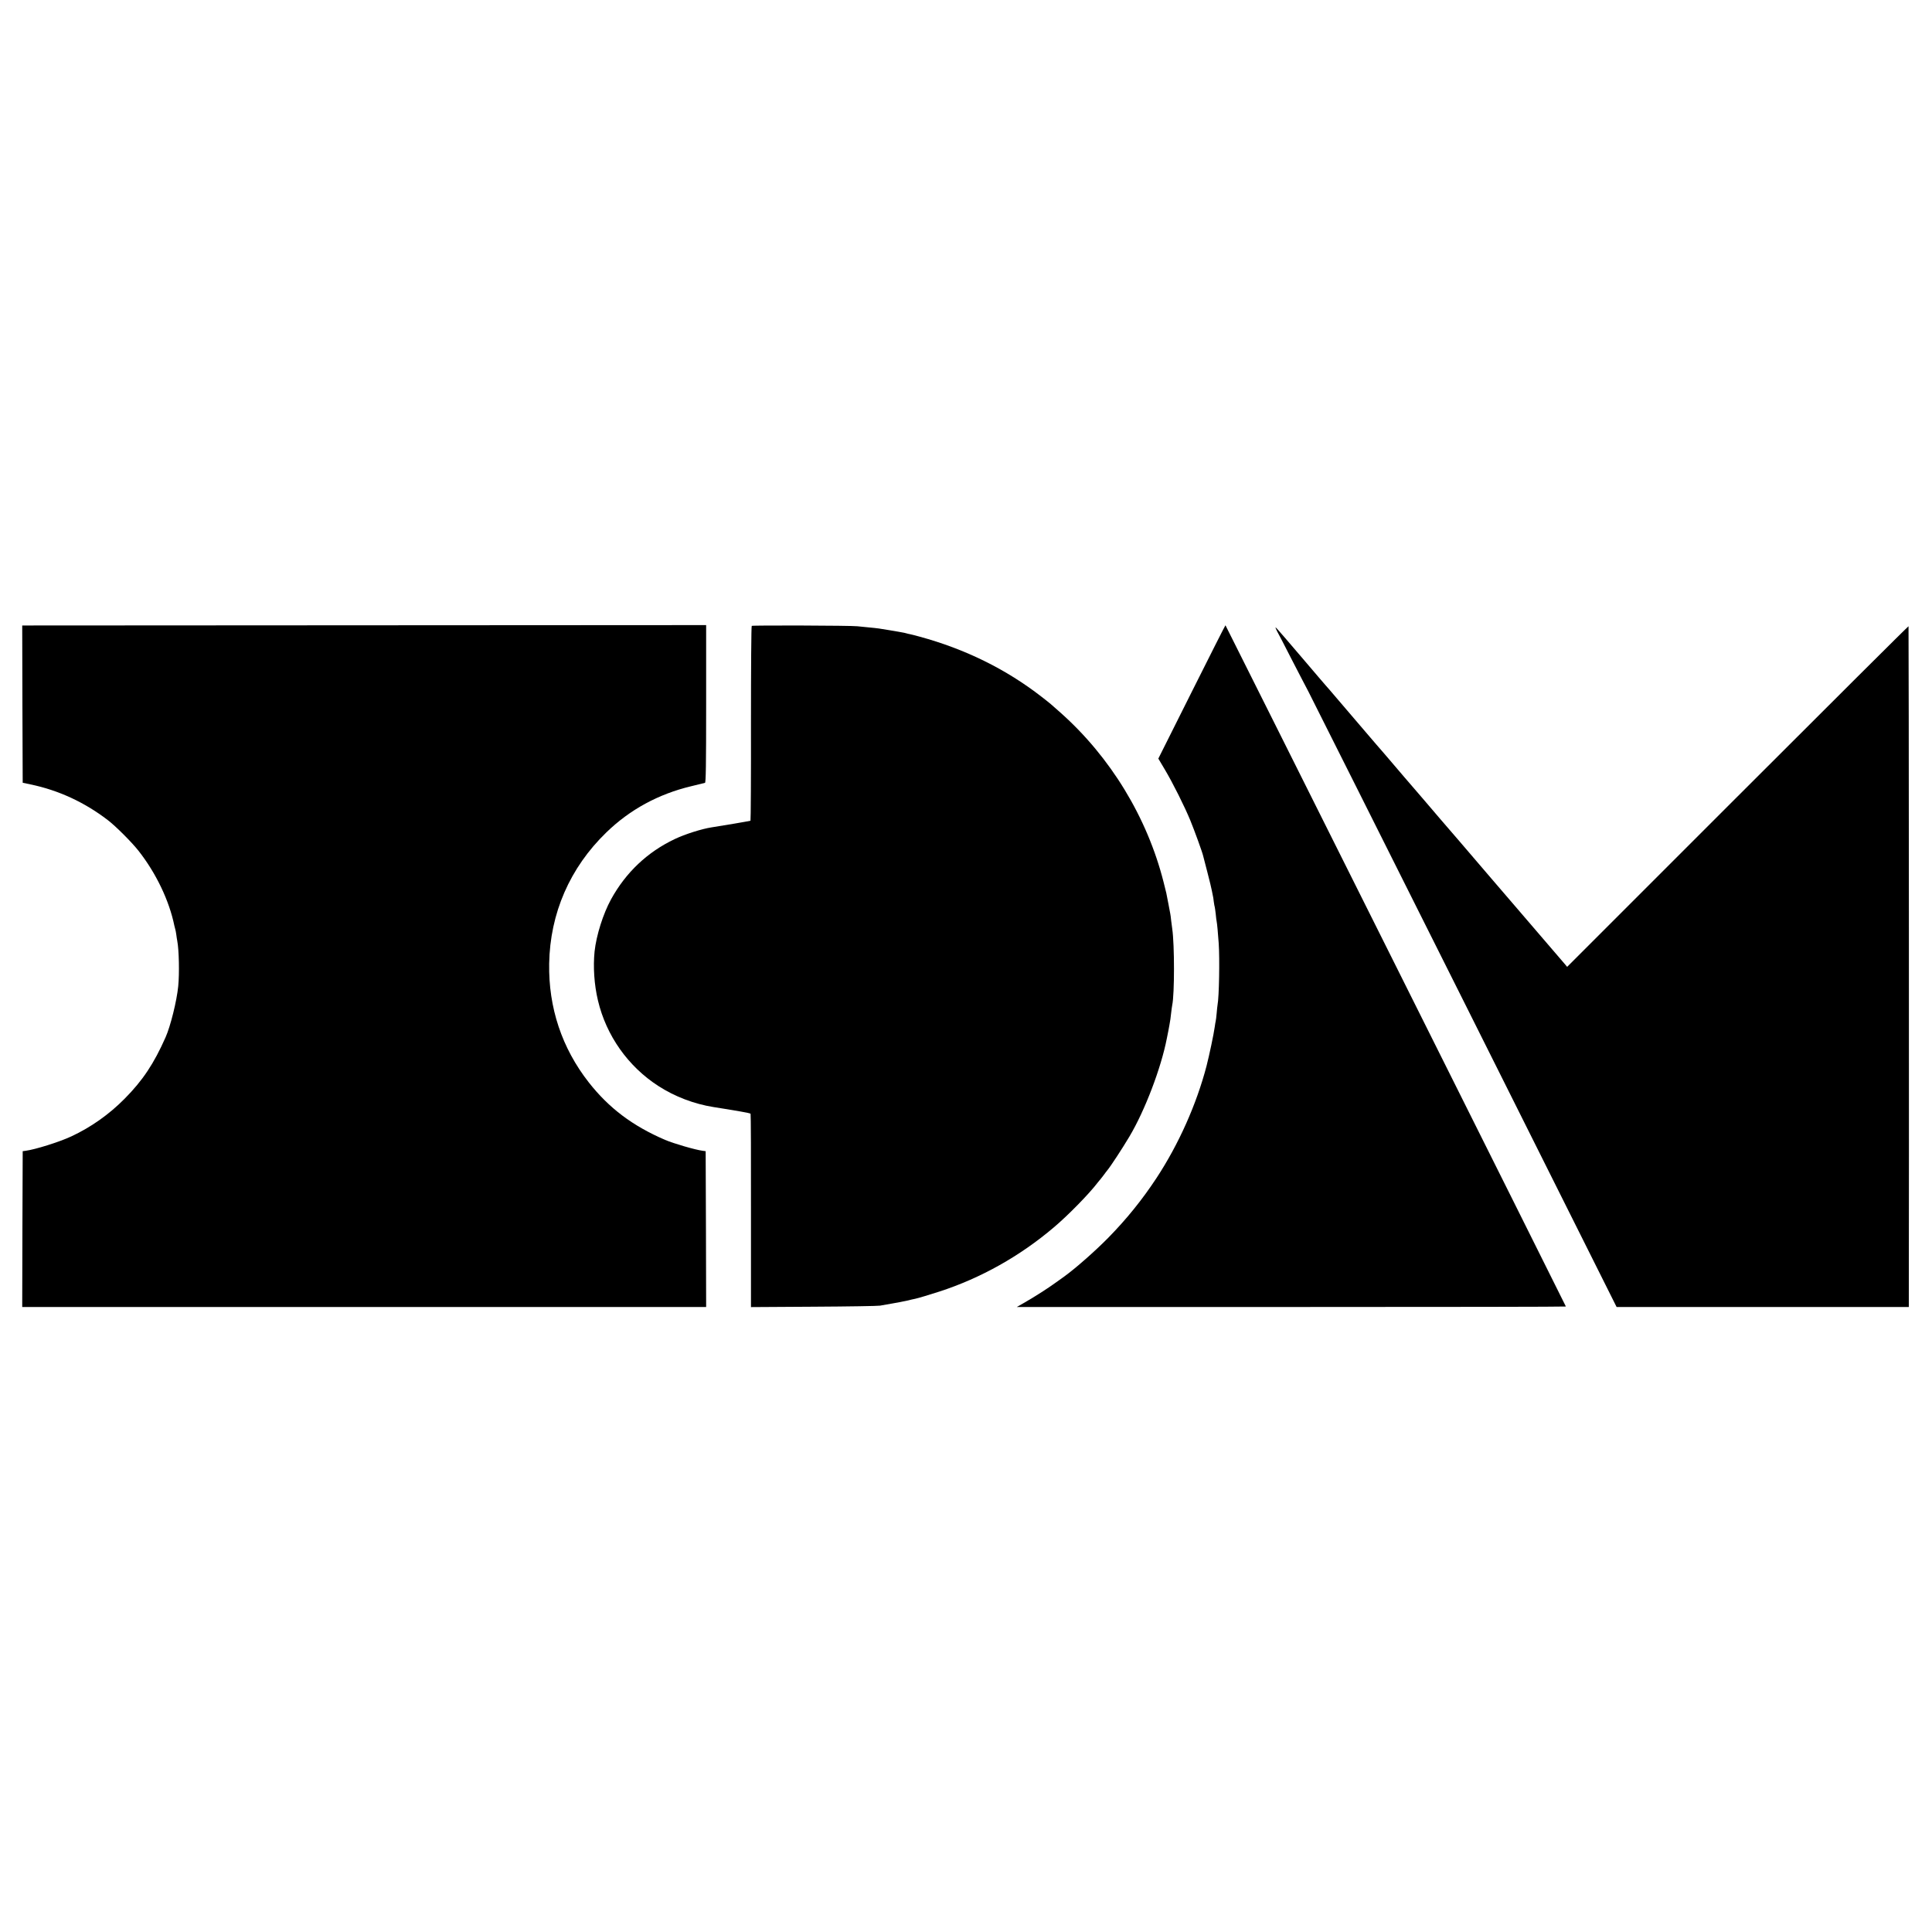 <?xml version="1.0" standalone="no"?>
<!DOCTYPE svg PUBLIC "-//W3C//DTD SVG 20010904//EN"
 "http://www.w3.org/TR/2001/REC-SVG-20010904/DTD/svg10.dtd">
<svg version="1.0" xmlns="http://www.w3.org/2000/svg"
 width="2000pt" height="2000pt" viewBox="0 0 2000 2000"
 preserveAspectRatio="xMidYMid meet">
<g transform="translate(0,2000) scale(0.1,-0.1)"
fill="#000000" stroke="none">
<path d="M232 12711 l3 -814 80 -17 c290 -60 560 -185 800 -369 81 -61 249
-230 317 -316 183 -232 320 -518 373 -778 2 -10 6 -26 9 -35 3 -9 8 -35 11
-57 3 -23 7 -52 10 -65 18 -93 23 -338 10 -469 -15 -153 -80 -414 -131 -529
-121 -273 -236 -446 -423 -635 -161 -163 -349 -296 -553 -391 -124 -58 -374
-136 -473 -149 l-30 -4 -3 -806 -2 -807 3540 0 3540 0 -2 807 -3 806 -30 4
c-77 10 -301 75 -390 113 -337 145 -581 329 -790 595 -278 355 -418 774 -410
1230 9 520 214 992 592 1358 243 236 539 397 878 478 72 17 136 33 143 35 9 3
12 175 12 818 l0 815 -3540 -2 -3540 -2 2 -814z"/>
<path d="M7782 13521 c-5 -3 -8 -441 -8 -1009 1 -552 -2 -1006 -5 -1008 -5 -3
-303 -54 -404 -69 -99 -15 -276 -71 -380 -121 -283 -134 -506 -345 -659 -623
-82 -149 -153 -373 -171 -541 -16 -158 -4 -344 35 -507 86 -364 312 -683 625
-885 170 -110 370 -186 570 -218 39 -6 95 -15 125 -20 30 -5 100 -17 155 -26
55 -9 102 -19 105 -24 3 -4 5 -456 4 -1005 l0 -996 650 4 c358 2 667 7 686 11
19 4 76 14 125 22 50 8 119 22 155 30 36 9 73 17 84 19 36 8 132 37 251 75
428 139 833 366 1185 665 147 124 362 344 451 460 13 17 26 32 29 35 3 3 18
23 35 45 16 22 33 45 38 50 36 44 154 224 229 350 160 269 327 707 387 1015 6
30 14 66 16 80 3 14 8 41 11 60 3 19 7 46 10 60 2 14 6 48 9 75 3 28 8 60 10
71 24 114 24 624 0 789 -3 17 -7 54 -11 84 -3 30 -7 62 -9 70 -2 9 -10 54 -19
101 -22 118 -21 113 -51 230 -170 670 -550 1293 -1066 1752 -97 87 -108 96
-194 163 -370 288 -793 496 -1267 625 -43 12 -87 23 -98 25 -12 2 -29 6 -38 9
-9 3 -33 8 -52 11 -19 3 -71 12 -115 20 -103 18 -134 22 -220 30 -38 3 -92 9
-120 12 -66 8 -1082 11 -1093 4z"/>
<path d="M12337 12838 l-346 -691 66 -111 c83 -139 207 -387 266 -531 41 -100
124 -328 132 -365 2 -8 22 -85 44 -170 22 -85 43 -171 46 -190 3 -19 8 -42 10
-50 3 -8 7 -37 10 -64 4 -28 8 -52 10 -55 1 -3 6 -35 10 -71 3 -36 8 -72 10
-80 4 -16 14 -123 21 -225 11 -162 4 -556 -12 -638 -2 -10 -6 -48 -9 -85 -3
-37 -8 -74 -10 -82 -2 -8 -7 -35 -10 -60 -11 -79 -56 -291 -85 -405 -104 -397
-288 -810 -518 -1160 -149 -226 -309 -424 -500 -619 -136 -138 -337 -315 -453
-399 -13 -9 -53 -38 -88 -63 -87 -63 -214 -144 -318 -204 l-87 -50 2842 0
c1563 0 2842 2 2842 5 0 5 -3519 7046 -3524 7052 -2 2 -158 -308 -349 -689z"/>
<path d="M17988 11756 l-1765 -1765 -18 22 c-25 29 -433 505 -461 537 -12 14
-149 174 -305 355 -155 182 -306 357 -334 390 -75 86 -312 362 -365 425 -25
29 -50 58 -55 64 -9 10 -275 319 -330 385 -11 13 -25 29 -30 35 -6 6 -41 47
-79 91 -37 44 -78 91 -90 105 -22 26 -365 426 -401 469 -11 13 -25 29 -31 35
-5 6 -120 139 -253 296 -291 340 -276 324 -260 285 7 -16 16 -34 20 -40 4 -5
61 -116 127 -245 67 -129 150 -291 187 -360 36 -69 768 -1530 1628 -3247
l1562 -3123 1513 0 1512 0 0 93 c3 964 0 6951 -3 6954 -3 2 -798 -790 -1769
-1761z"/>
</g>
</svg>

